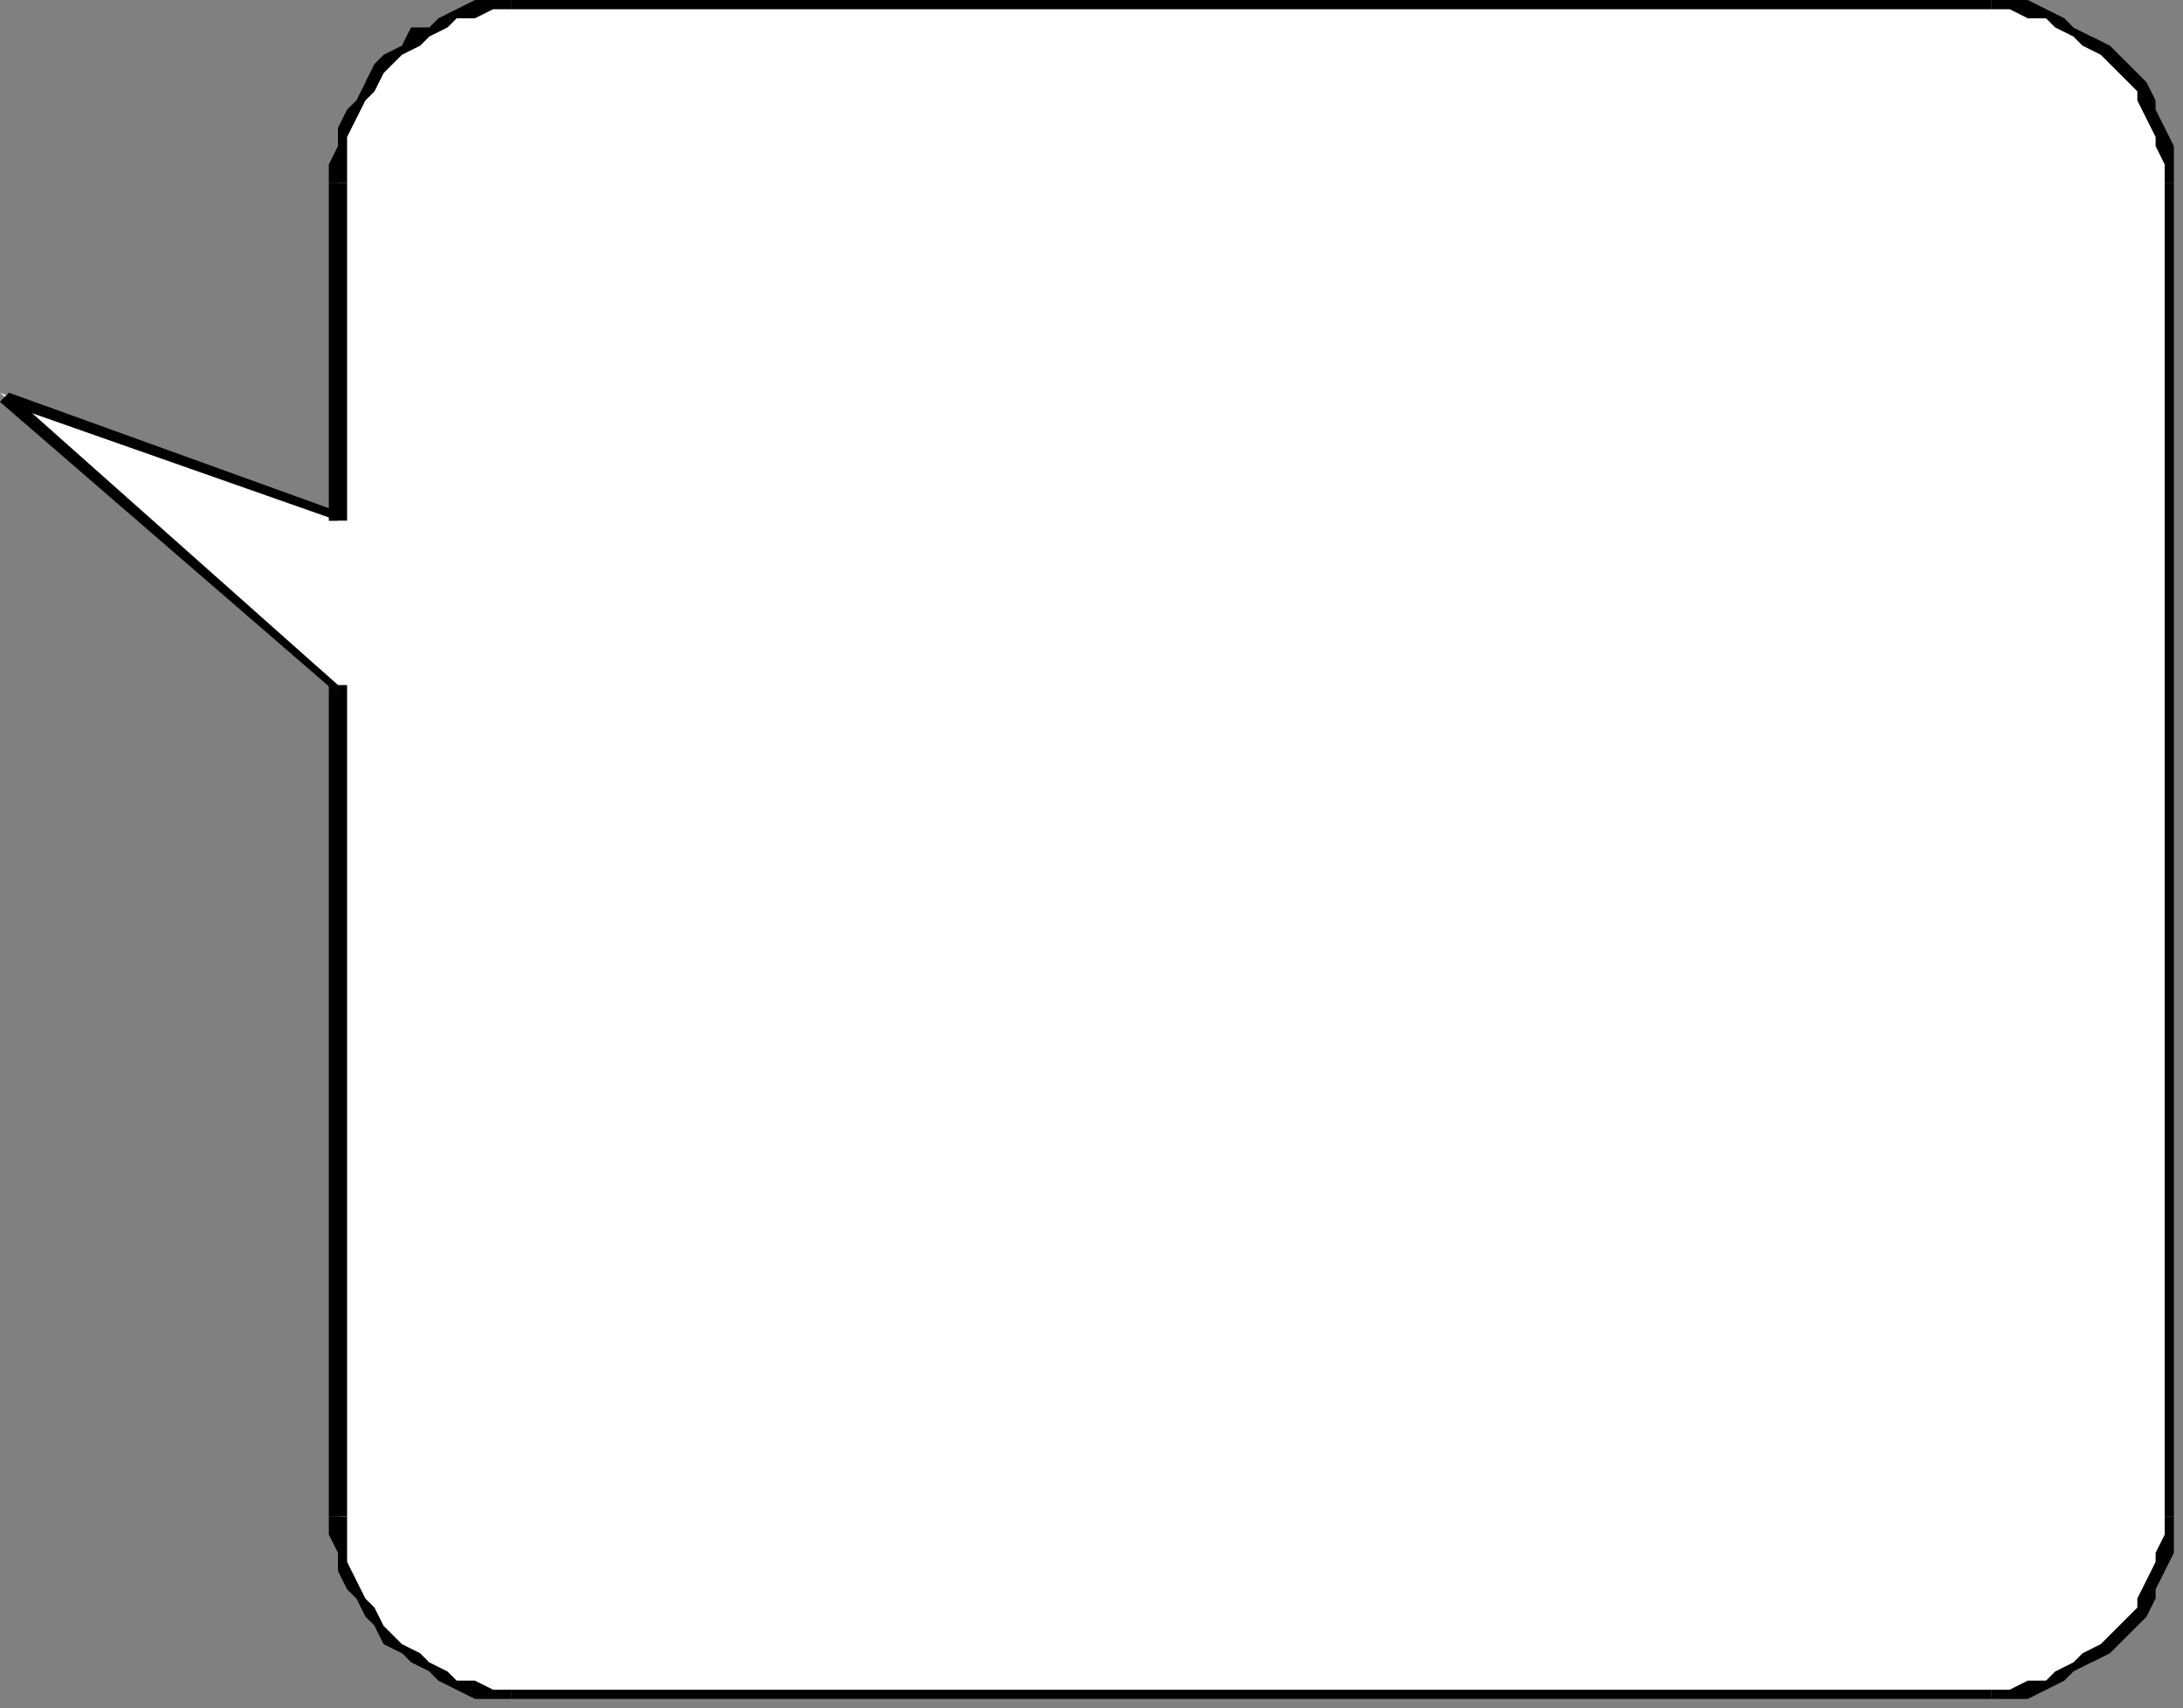 <?xml version="1.0" encoding="UTF-8" standalone="no"?>
<svg
   xmlns:dc="http://purl.org/dc/elements/1.1/"
   xmlns:cc="http://creativecommons.org/ns#"
   xmlns:rdf="http://www.w3.org/1999/02/22-rdf-syntax-ns#"
   xmlns:svg="http://www.w3.org/2000/svg"
   xmlns="http://www.w3.org/2000/svg"
   xmlns:sodipodi="http://sodipodi.sourceforge.net/DTD/sodipodi-0.dtd"
   xmlns:inkscape="http://www.inkscape.org/namespaces/inkscape"
   version="1.0"
   width="63.235mm"
   height="49.477mm"
   id="svg29"
   sodipodi:docname="BALLN041.WMF">
  <rect width="100%" height="100%" fill="#808080" stroke="none"/>
  <sodipodi:namedview
     pagecolor="#ffffff"
     bordercolor="#666666"
     borderopacity="1"
     objecttolerance="10"
     gridtolerance="10"
     guidetolerance="10"
     inkscape:pageopacity="0"
     inkscape:pageshadow="2"
     inkscape:window-width="640"
     inkscape:window-height="480"
     id="namedview31" />
  <defs
     id="defs3">
    <pattern
       id="WMFhbasepattern"
       patternUnits="userSpaceOnUse"
       width="6"
       height="6"
       x="0"
       y="0" />
  </defs>
  <path
     style="fill:#ffffff;fill-rule:evenodd;fill-opacity:1;stroke:none;"
     d="  M 237,20   L 237,166   L 237,168   L 237,170   L 236,172   L 236,173   L 235,175   L 234,177   L 233,178   L 232,180   L 230,181   L 229,182   L 227,183   L 225,184   L 224,184   L 222,185   L 220,185   L 218,185   L 56,185   L 54,185   L 52,185   L 50,184   L 49,184   L 47,183   L 45,182   L 44,181   L 43,180   L 41,178   L 40,177   L 39,175   L 38,173   L 38,171   L 37,170   L 37,168   L 37,166   L 37,75   L 0,43   L 37,57   L 37,20   L 37,18   L 37,16   L 38,14   L 38,13   L 39,11   L 40,9   L 41,8   L 43,6   L 44,5   L 45,4   L 47,3   L 49,2   L 50,2   L 52,1   L 54,1   L 56,1   L 218,1   L 220,1   L 222,1   L 224,2   L 225,2   L 227,3   L 229,4   L 230,5   L 232,6   L 233,8   L 234,9   L 235,11   L 236,13   L 236,14   L 237,16   L 237,18   L 237,20  z "
     id="path5" />
  <path
     style="fill:#000000;fill-rule:evenodd;fill-opacity:1;stroke:none;"
     d="  M 238,166   L 238,166   L 238,20   L 237,20   L 237,166   L 237,166   L 238,166  z "
     id="path7" />
  <path
     style="fill:#000000;fill-rule:evenodd;fill-opacity:1;stroke:none;"
     d="  M 218,186   L 218,186   L 220,186   L 222,186   L 224,185   L 226,184   L 227,183   L 229,182   L 231,181   L 232,180   L 233,179   L 235,177   L 236,175   L 236,174   L 237,172   L 238,170   L 238,168   L 238,166   L 237,166   L 237,168   L 236,170   L 236,171   L 235,173   L 234,175   L 234,176   L 232,178   L 231,179   L 230,180   L 228,181   L 227,182   L 225,183   L 224,184   L 222,184   L 220,185   L 218,185   L 218,185   L 218,186  z "
     id="path9" />
  <path
     style="fill:#000000;fill-rule:evenodd;fill-opacity:1;stroke:none;"
     d="  M 56,186   L 56,186   L 218,186   L 218,185   L 56,185   L 56,185   L 56,186  z "
     id="path11" />
  <path
     style="fill:#000000;fill-rule:evenodd;fill-opacity:1;stroke:none;"
     d="  M 36,166   L 36,166   L 36,168   L 37,170   L 37,172   L 38,174   L 39,175   L 40,177   L 41,178   L 42,180   L 44,181   L 45,182   L 47,183   L 48,184   L 50,185   L 52,186   L 54,186   L 56,186   L 56,185   L 54,185   L 52,184   L 50,184   L 49,183   L 47,182   L 46,181   L 44,180   L 43,179   L 42,178   L 41,176   L 40,175   L 39,173   L 38,171   L 38,170   L 38,168   L 38,166   L 38,166   L 36,166  z "
     id="path13" />
  <path
     style="fill:#000000;fill-rule:evenodd;fill-opacity:1;stroke:none;"
     d="  M 37,76   L 36,75   L 36,166   L 38,166   L 38,75   L 37,75   L 37,76  z "
     id="path15" />
  <path
     style="fill:#000000;fill-rule:evenodd;fill-opacity:1;stroke:none;"
     d="  M 1,43   L 0,44   L 37,76   L 37,75   L 1,43   L 0,44   L 1,43  z "
     id="path17" />
  <path
     style="fill:#000000;fill-rule:evenodd;fill-opacity:1;stroke:none;"
     d="  M 36,57   L 37,56   L 1,43   L 0,44   L 37,57   L 38,57   L 36,57  z "
     id="path19" />
  <path
     style="fill:#000000;fill-rule:evenodd;fill-opacity:1;stroke:none;"
     d="  M 36,20   L 36,20   L 36,57   L 38,57   L 38,20   L 38,20   L 36,20  z "
     id="path21" />
  <path
     style="fill:#000000;fill-rule:evenodd;fill-opacity:1;stroke:none;"
     d="  M 56,0   L 56,0   L 54,0   L 52,0   L 50,1   L 48,2   L 47,3   L 45,3   L 44,5   L 42,6   L 41,7   L 40,9   L 39,11   L 38,12   L 37,14   L 37,16   L 36,18   L 36,20   L 38,20   L 38,18   L 38,16   L 38,15   L 39,13   L 40,11   L 41,10   L 42,8   L 43,7   L 44,6   L 46,5   L 47,4   L 49,3   L 50,2   L 52,2   L 54,1   L 56,1   L 56,1   L 56,0  z "
     id="path23" />
  <path
     style="fill:#000000;fill-rule:evenodd;fill-opacity:1;stroke:none;"
     d="  M 218,0   L 218,0   L 56,0   L 56,1   L 218,1   L 218,1   L 218,0  z "
     id="path25" />
  <path
     style="fill:#000000;fill-rule:evenodd;fill-opacity:1;stroke:none;"
     d="  M 238,20   L 238,20   L 238,18   L 238,16   L 237,14   L 236,12   L 236,11   L 235,9   L 233,7   L 232,6   L 231,5   L 229,4   L 227,3   L 226,2   L 224,1   L 222,0   L 220,0   L 218,0   L 218,1   L 220,1   L 222,2   L 224,2   L 225,3   L 227,4   L 228,5   L 230,6   L 231,7   L 232,8   L 234,10   L 234,11   L 235,13   L 236,15   L 236,16   L 237,18   L 237,20   L 237,20   L 238,20  z "
     id="path27" />
</svg>
